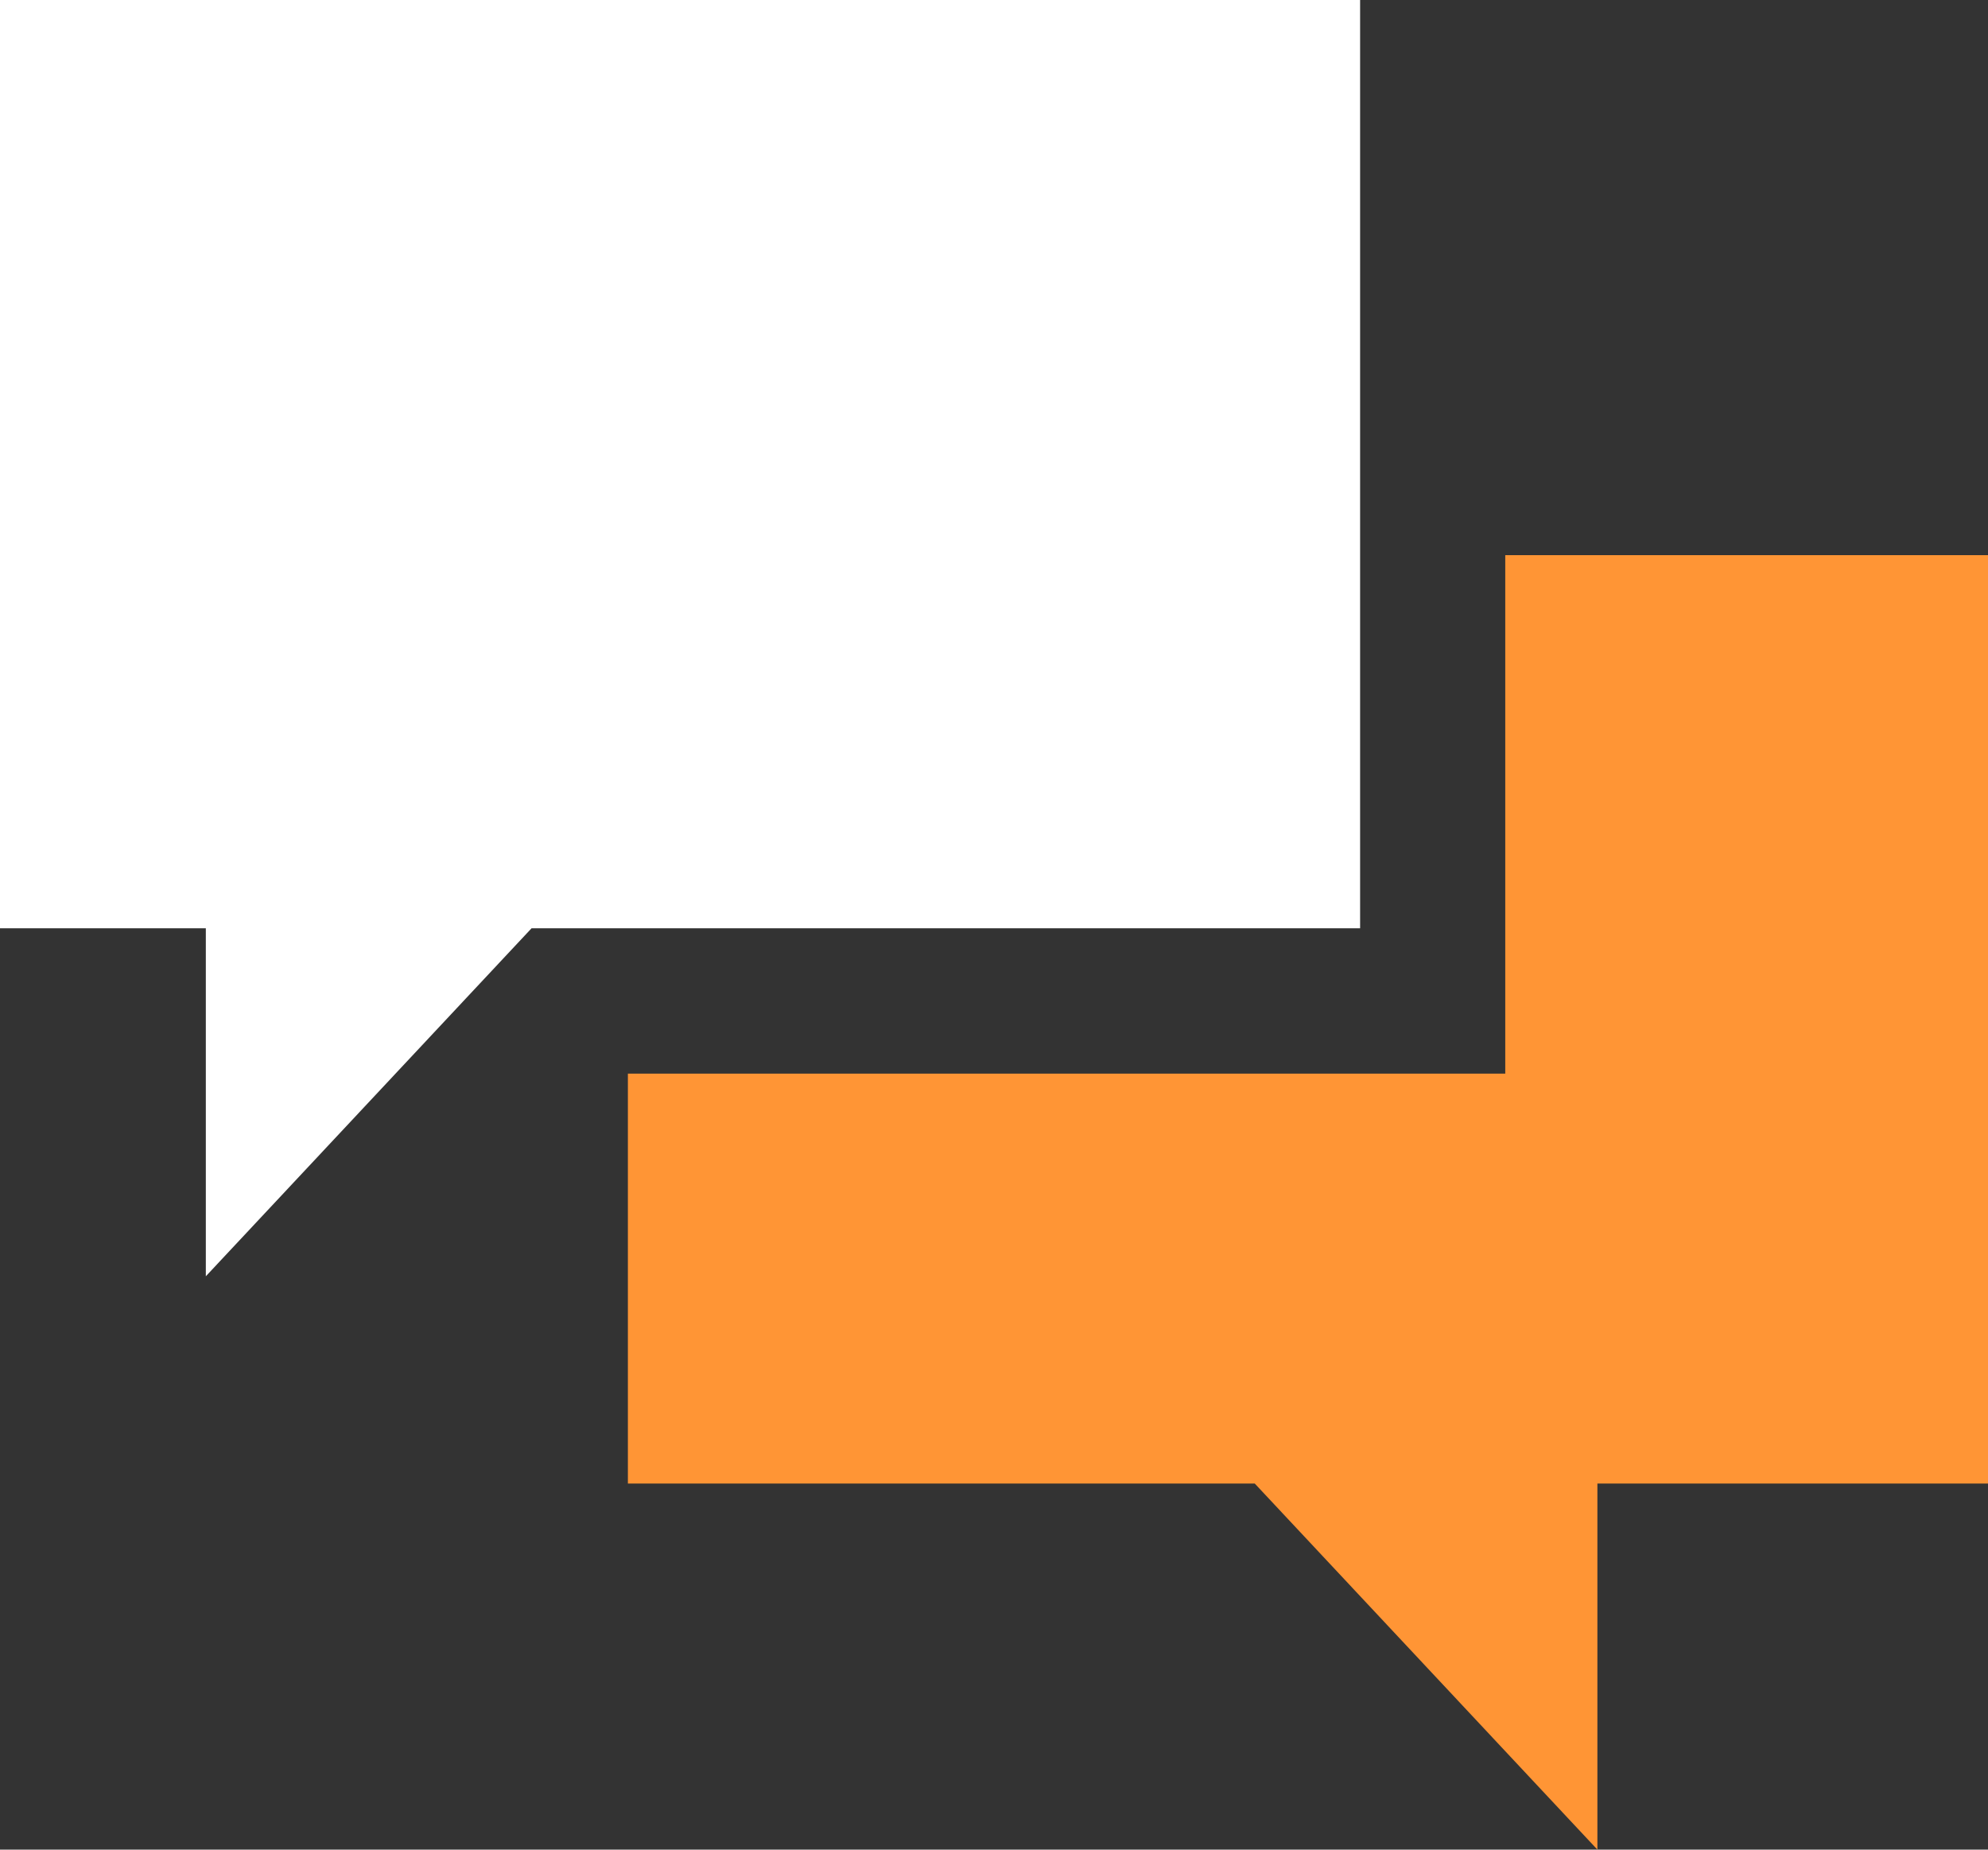 <svg xmlns="http://www.w3.org/2000/svg" width="51.567" height="47.969" viewBox="0 0 51.567 47.969"><rect x="0" y="0" width="51.567" height="47.969" fill="#333333" stroke="none"/><defs><style>.a{fill:#fff;}.b{fill:#ff9535;}</style></defs><g transform="translate(-192.078 -1173.126)"><path class="a" d="M227.358,1173.126h-35.28V1197.2h5.339v9.025l8.449-9.025h21.492Z"></path><path class="b" d="M244.664,1188.423H232.142v13.446H209.384V1212.5h16.26l8.888,9.494V1212.5h10.132Z" transform="translate(-1.019 -0.9)"></path></g></svg>